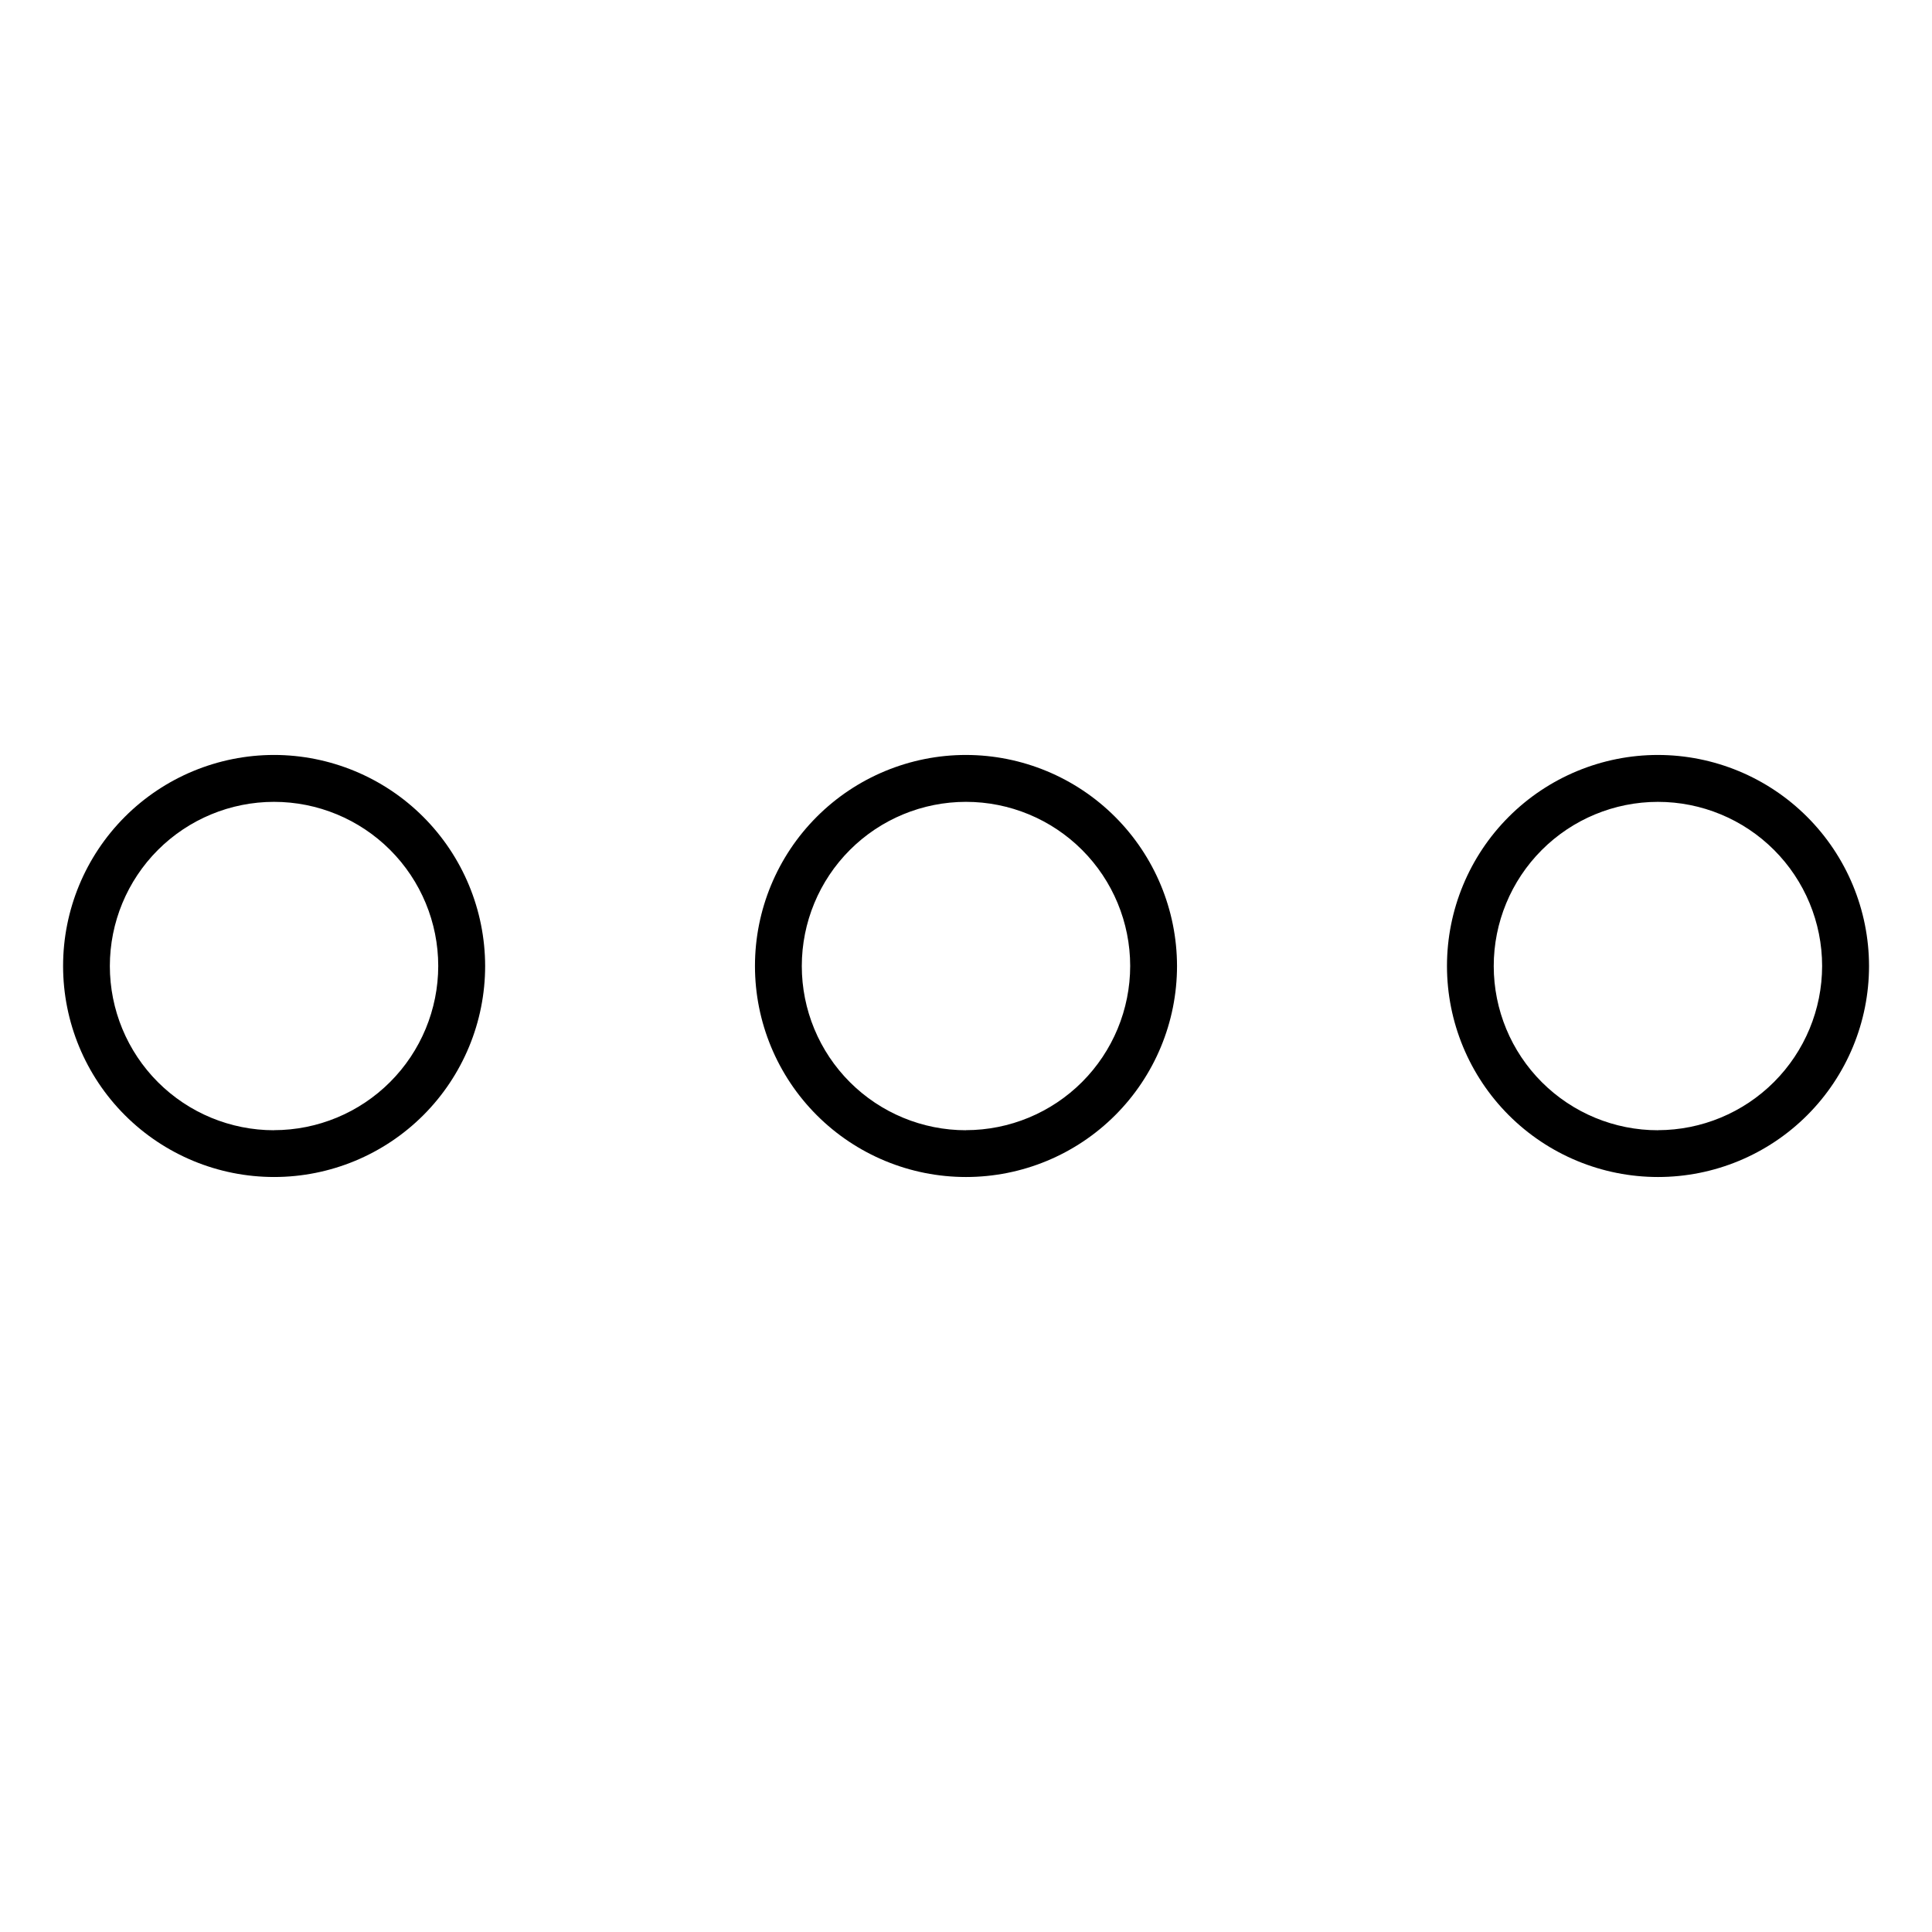<?xml version="1.0" encoding="UTF-8"?>
<!-- The Best Svg Icon site in the world: iconSvg.co, Visit us! https://iconsvg.co -->
<svg fill="#000000" width="800px" height="800px" version="1.1" viewBox="144 144 512 512" xmlns="http://www.w3.org/2000/svg">
 <g>
  <path d="m583.39 344.07c-14.832 0-29.059 5.894-39.547 16.383-10.484 10.484-16.379 24.711-16.379 39.543s5.894 29.055 16.379 39.543c10.488 10.488 24.715 16.379 39.547 16.379s29.055-5.891 39.543-16.379c10.488-10.488 16.379-24.711 16.379-39.543-0.02-14.828-5.918-29.039-16.402-39.523-10.484-10.484-24.695-16.383-39.52-16.402zm0 99.457c-11.543 0.008-22.613-4.574-30.777-12.73s-12.754-19.223-12.758-30.762c-0.008-11.539 4.574-22.609 12.73-30.773s19.223-12.754 30.762-12.762c11.543-0.004 22.613 4.574 30.777 12.73 8.164 8.156 12.754 19.223 12.758 30.766-0.012 11.531-4.598 22.59-12.754 30.746-8.152 8.156-19.207 12.746-30.738 12.766z"/>
  <path d="m400 344.07c-14.832 0-29.059 5.894-39.543 16.383-10.488 10.484-16.383 24.711-16.383 39.543s5.894 29.055 16.383 39.543c10.484 10.488 24.711 16.379 39.543 16.379s29.055-5.891 39.543-16.379 16.379-24.711 16.379-39.543c-0.02-14.828-5.918-29.039-16.402-39.523-10.484-10.484-24.695-16.383-39.52-16.402zm0 99.457c-11.539 0-22.609-4.582-30.77-12.742-8.16-8.156-12.746-19.223-12.746-30.766 0-11.539 4.582-22.605 12.738-30.766 8.156-8.164 19.223-12.75 30.762-12.754s22.609 4.578 30.77 12.734c8.164 8.156 12.754 19.223 12.758 30.762-0.012 11.535-4.602 22.594-12.758 30.754-8.16 8.156-19.219 12.746-30.754 12.758z"/>
  <path d="m216.61 344.07c-14.832 0.012-29.051 5.91-39.531 16.402-10.48 10.492-16.363 24.715-16.359 39.547 0.008 14.828 5.902 29.047 16.395 39.531 10.488 10.484 24.711 16.371 39.543 16.367 14.828-0.004 29.051-5.898 39.535-16.383 10.484-10.488 16.375-24.711 16.375-39.539-0.023-14.832-5.926-29.051-16.414-39.535-10.492-10.484-24.715-16.379-39.543-16.391zm0 99.457c-11.539-0.004-22.605-4.59-30.762-12.75s-12.738-19.227-12.738-30.766 4.586-22.605 12.742-30.766c8.16-8.156 19.223-12.742 30.762-12.746 11.539 0 22.605 4.578 30.77 12.734 8.16 8.156 12.75 19.223 12.754 30.762-0.012 11.539-4.606 22.602-12.766 30.758-8.16 8.16-19.223 12.746-30.762 12.754z"/>
 </g>
</svg>